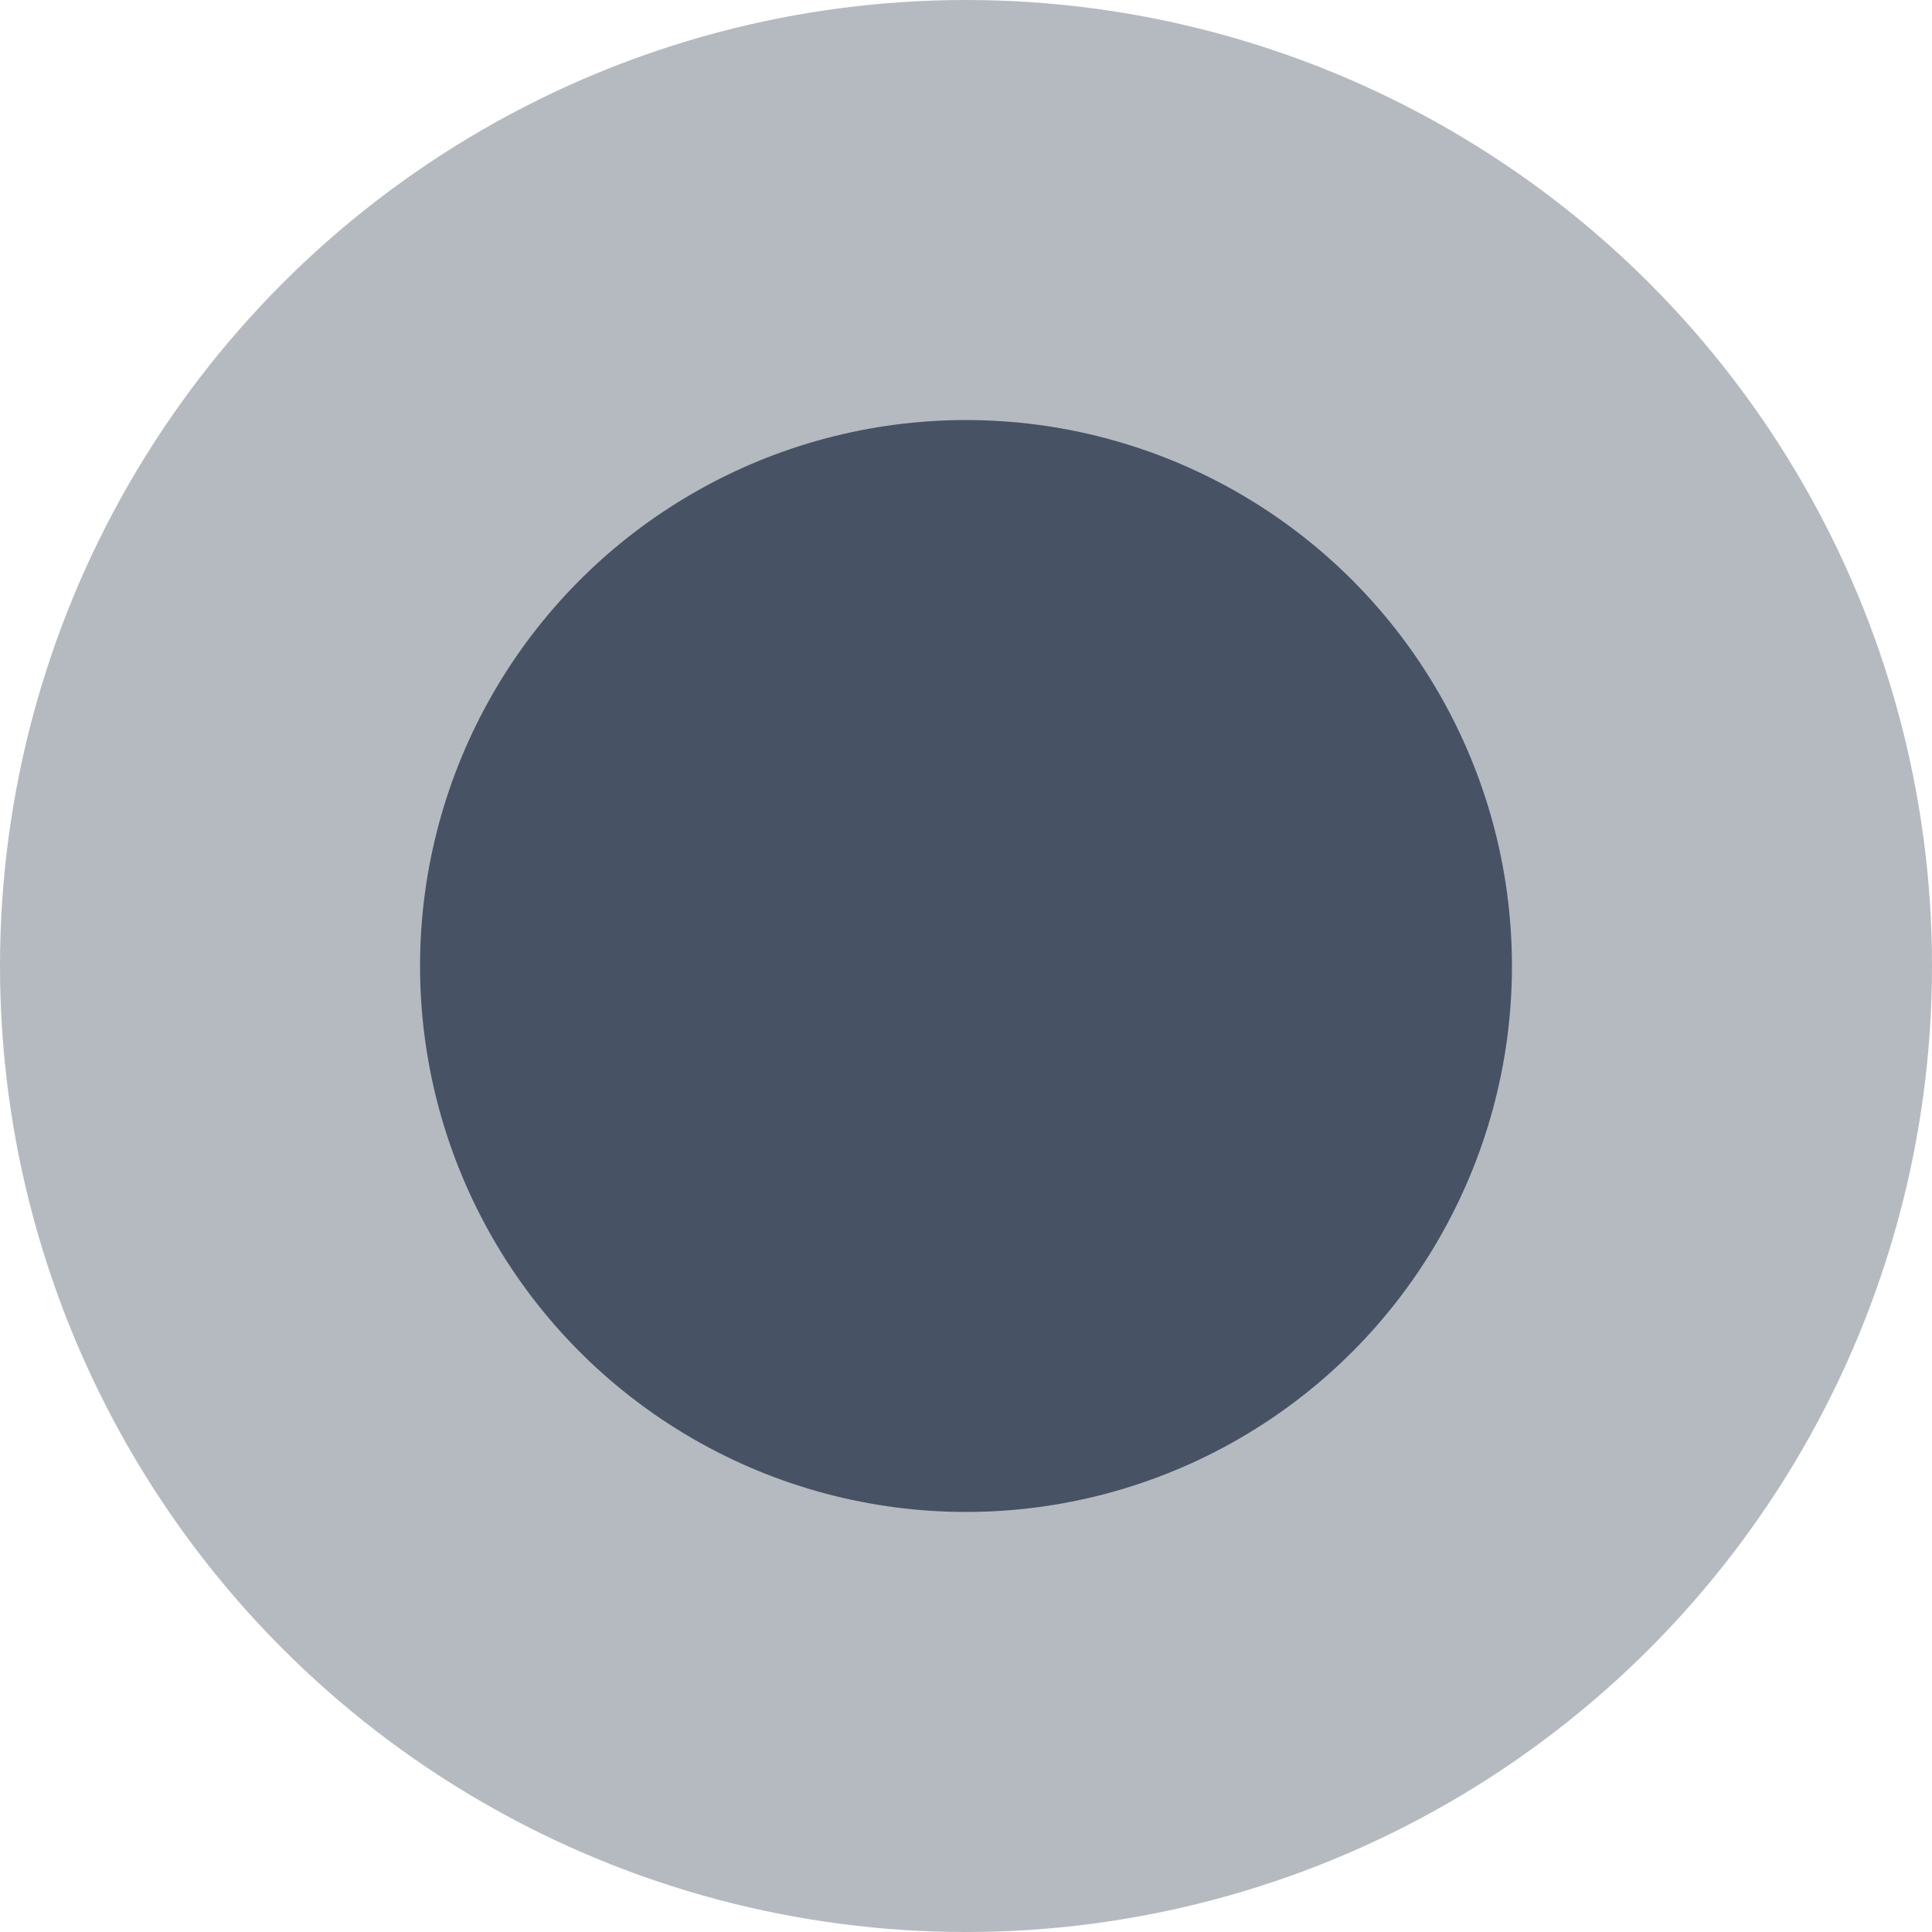 <svg xmlns="http://www.w3.org/2000/svg" width="18.398" height="18.398" viewBox="0 0 18.398 18.398">
  <g id="Group_283" data-name="Group 283" transform="translate(-79.318 -511)">
    <circle id="Ellipse_5" data-name="Ellipse 5" cx="9.199" cy="9.199" r="9.199" transform="translate(79.318 511)" fill="#475364" opacity="0.4"/>
    <circle id="Ellipse_1" data-name="Ellipse 1" cx="5.199" cy="5.199" r="5.199" transform="translate(83.318 515)" fill="#475364"/>
  </g>
</svg>
